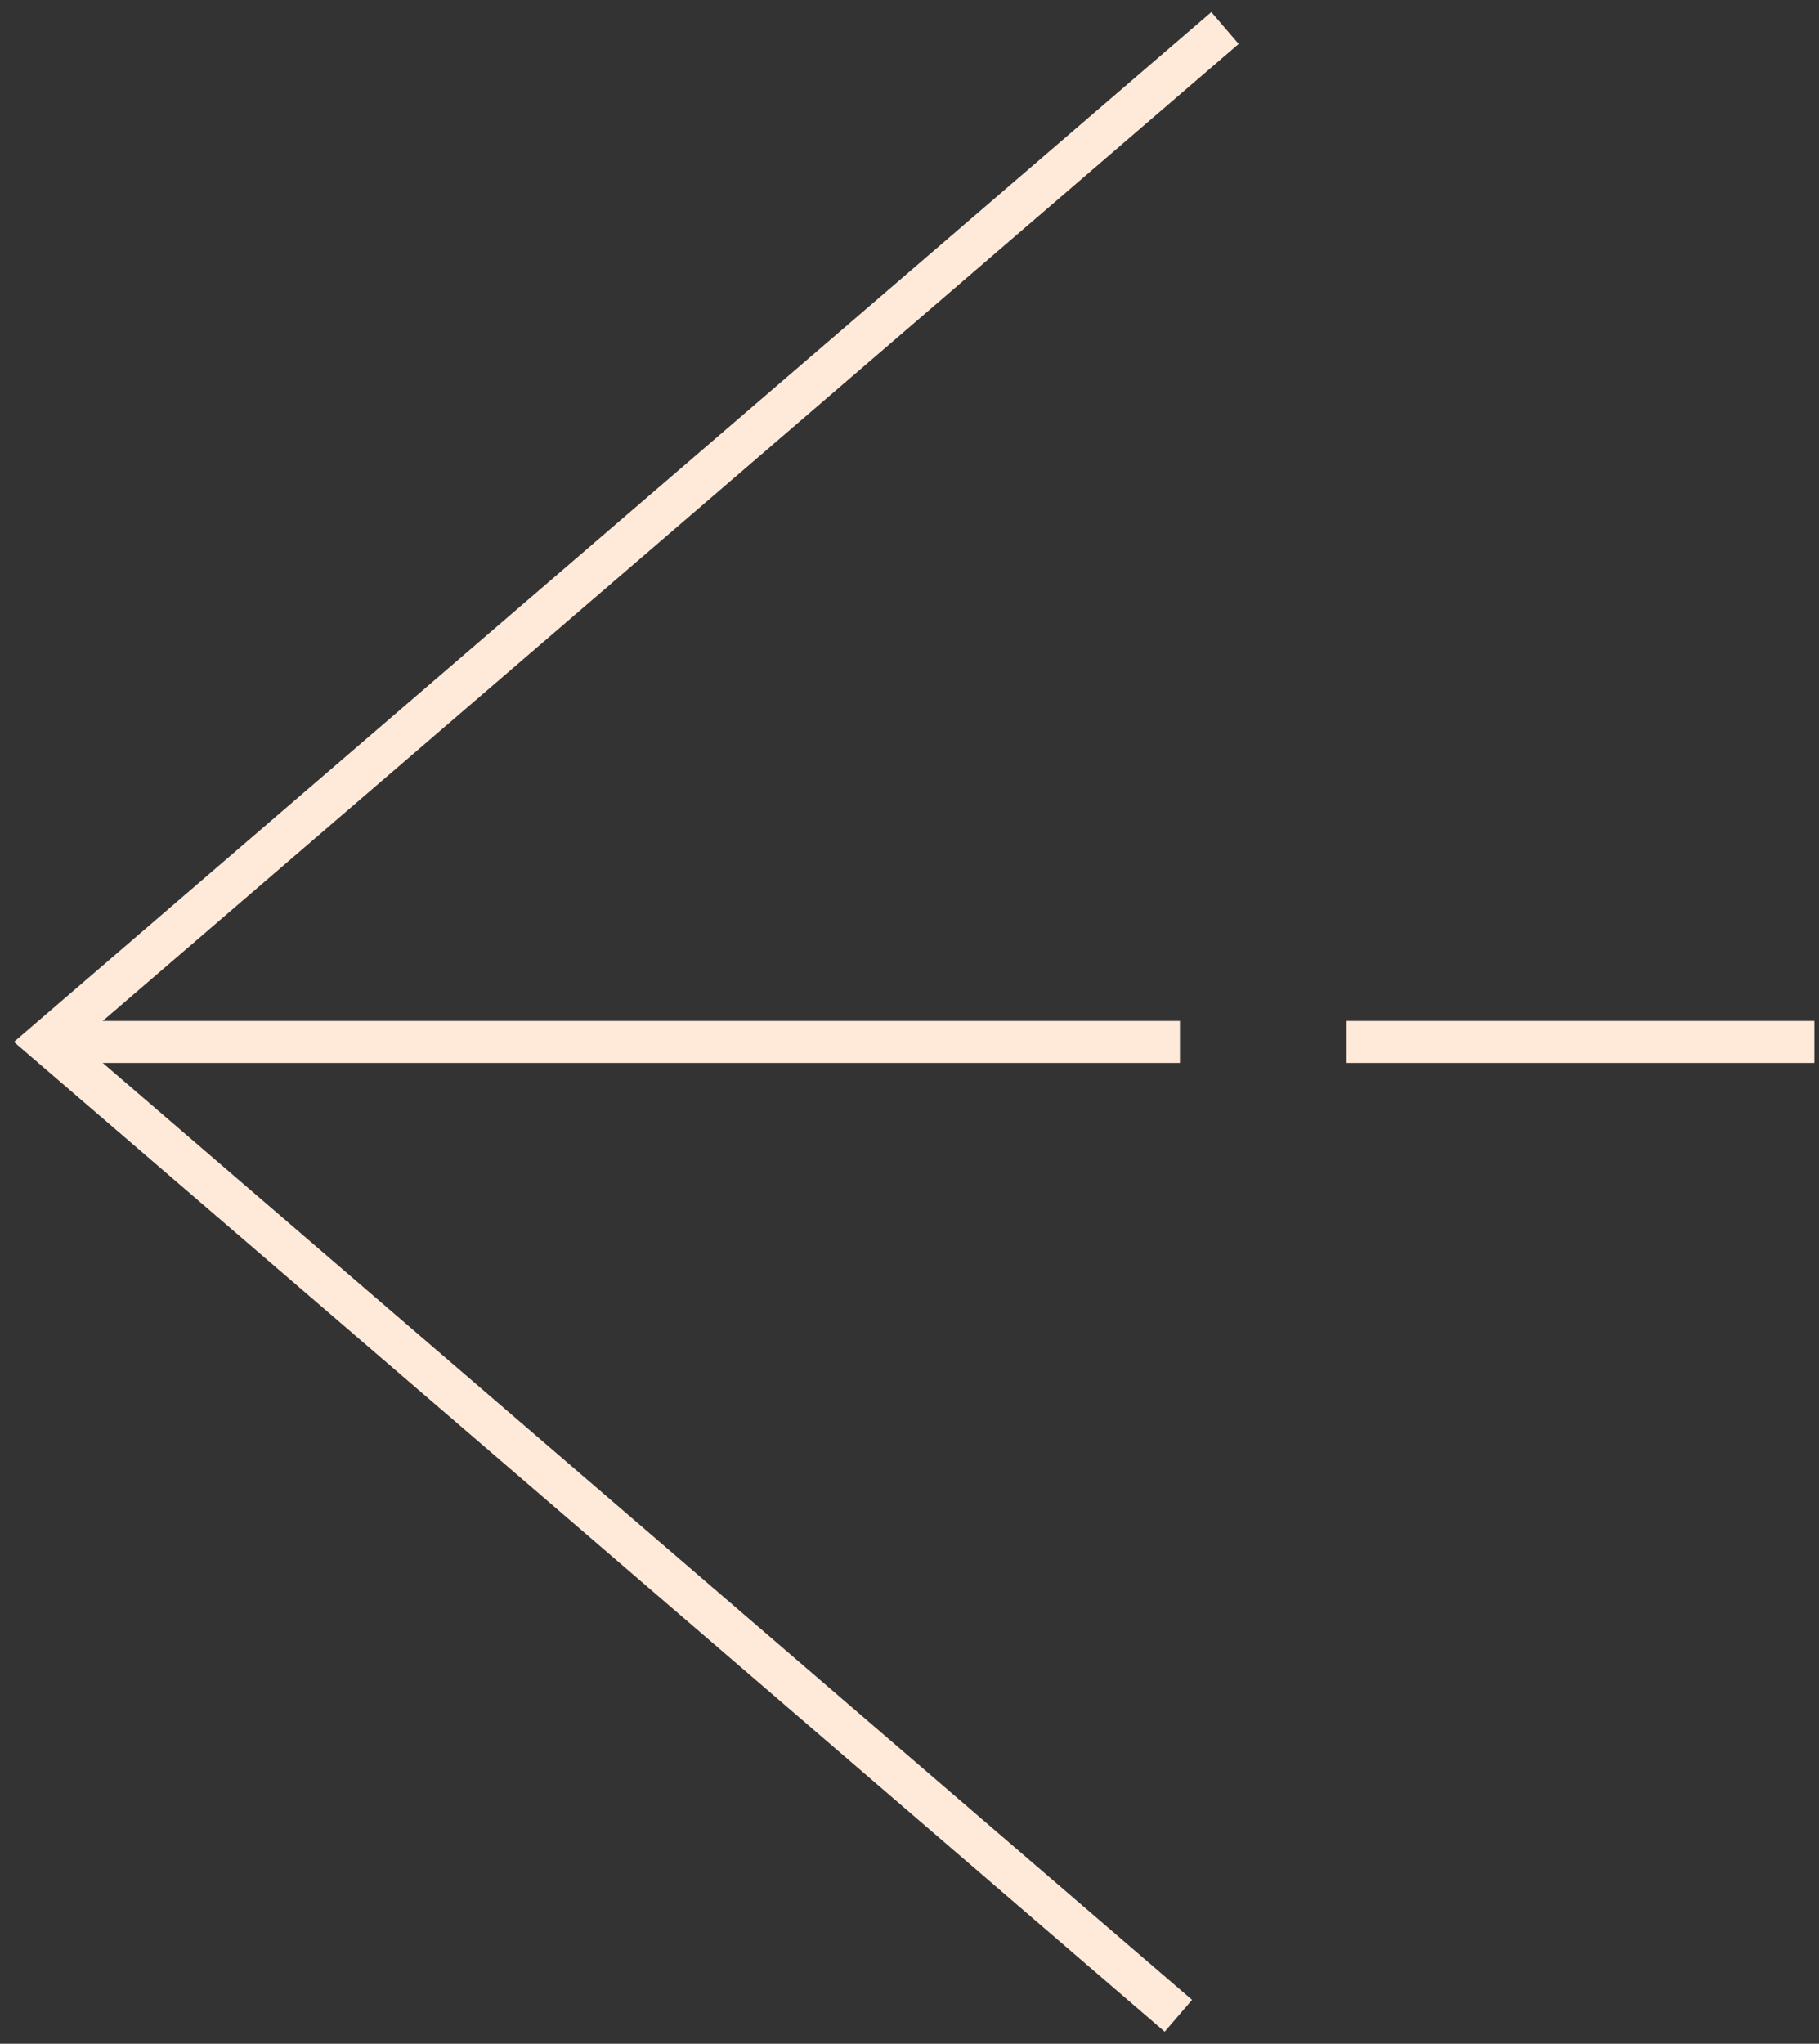 <svg width="65" height="73" viewBox="0 0 65 73" fill="none" xmlns="http://www.w3.org/2000/svg">
<rect x="0" y="0" width="65" height="73" fill="#333333" stroke="none"/>
<path d="M42.108 72L1.648 37.216L43.774 1" stroke="#FFEADA" stroke-width="1.5"/>
<path d="M1.648 37.216L42.163 37.216" stroke="#FFEADA" stroke-width="1.5"/>
<path d="M48.117 37.216H64.835" stroke="#FFEADA" stroke-width="1.5"/>
</svg>
